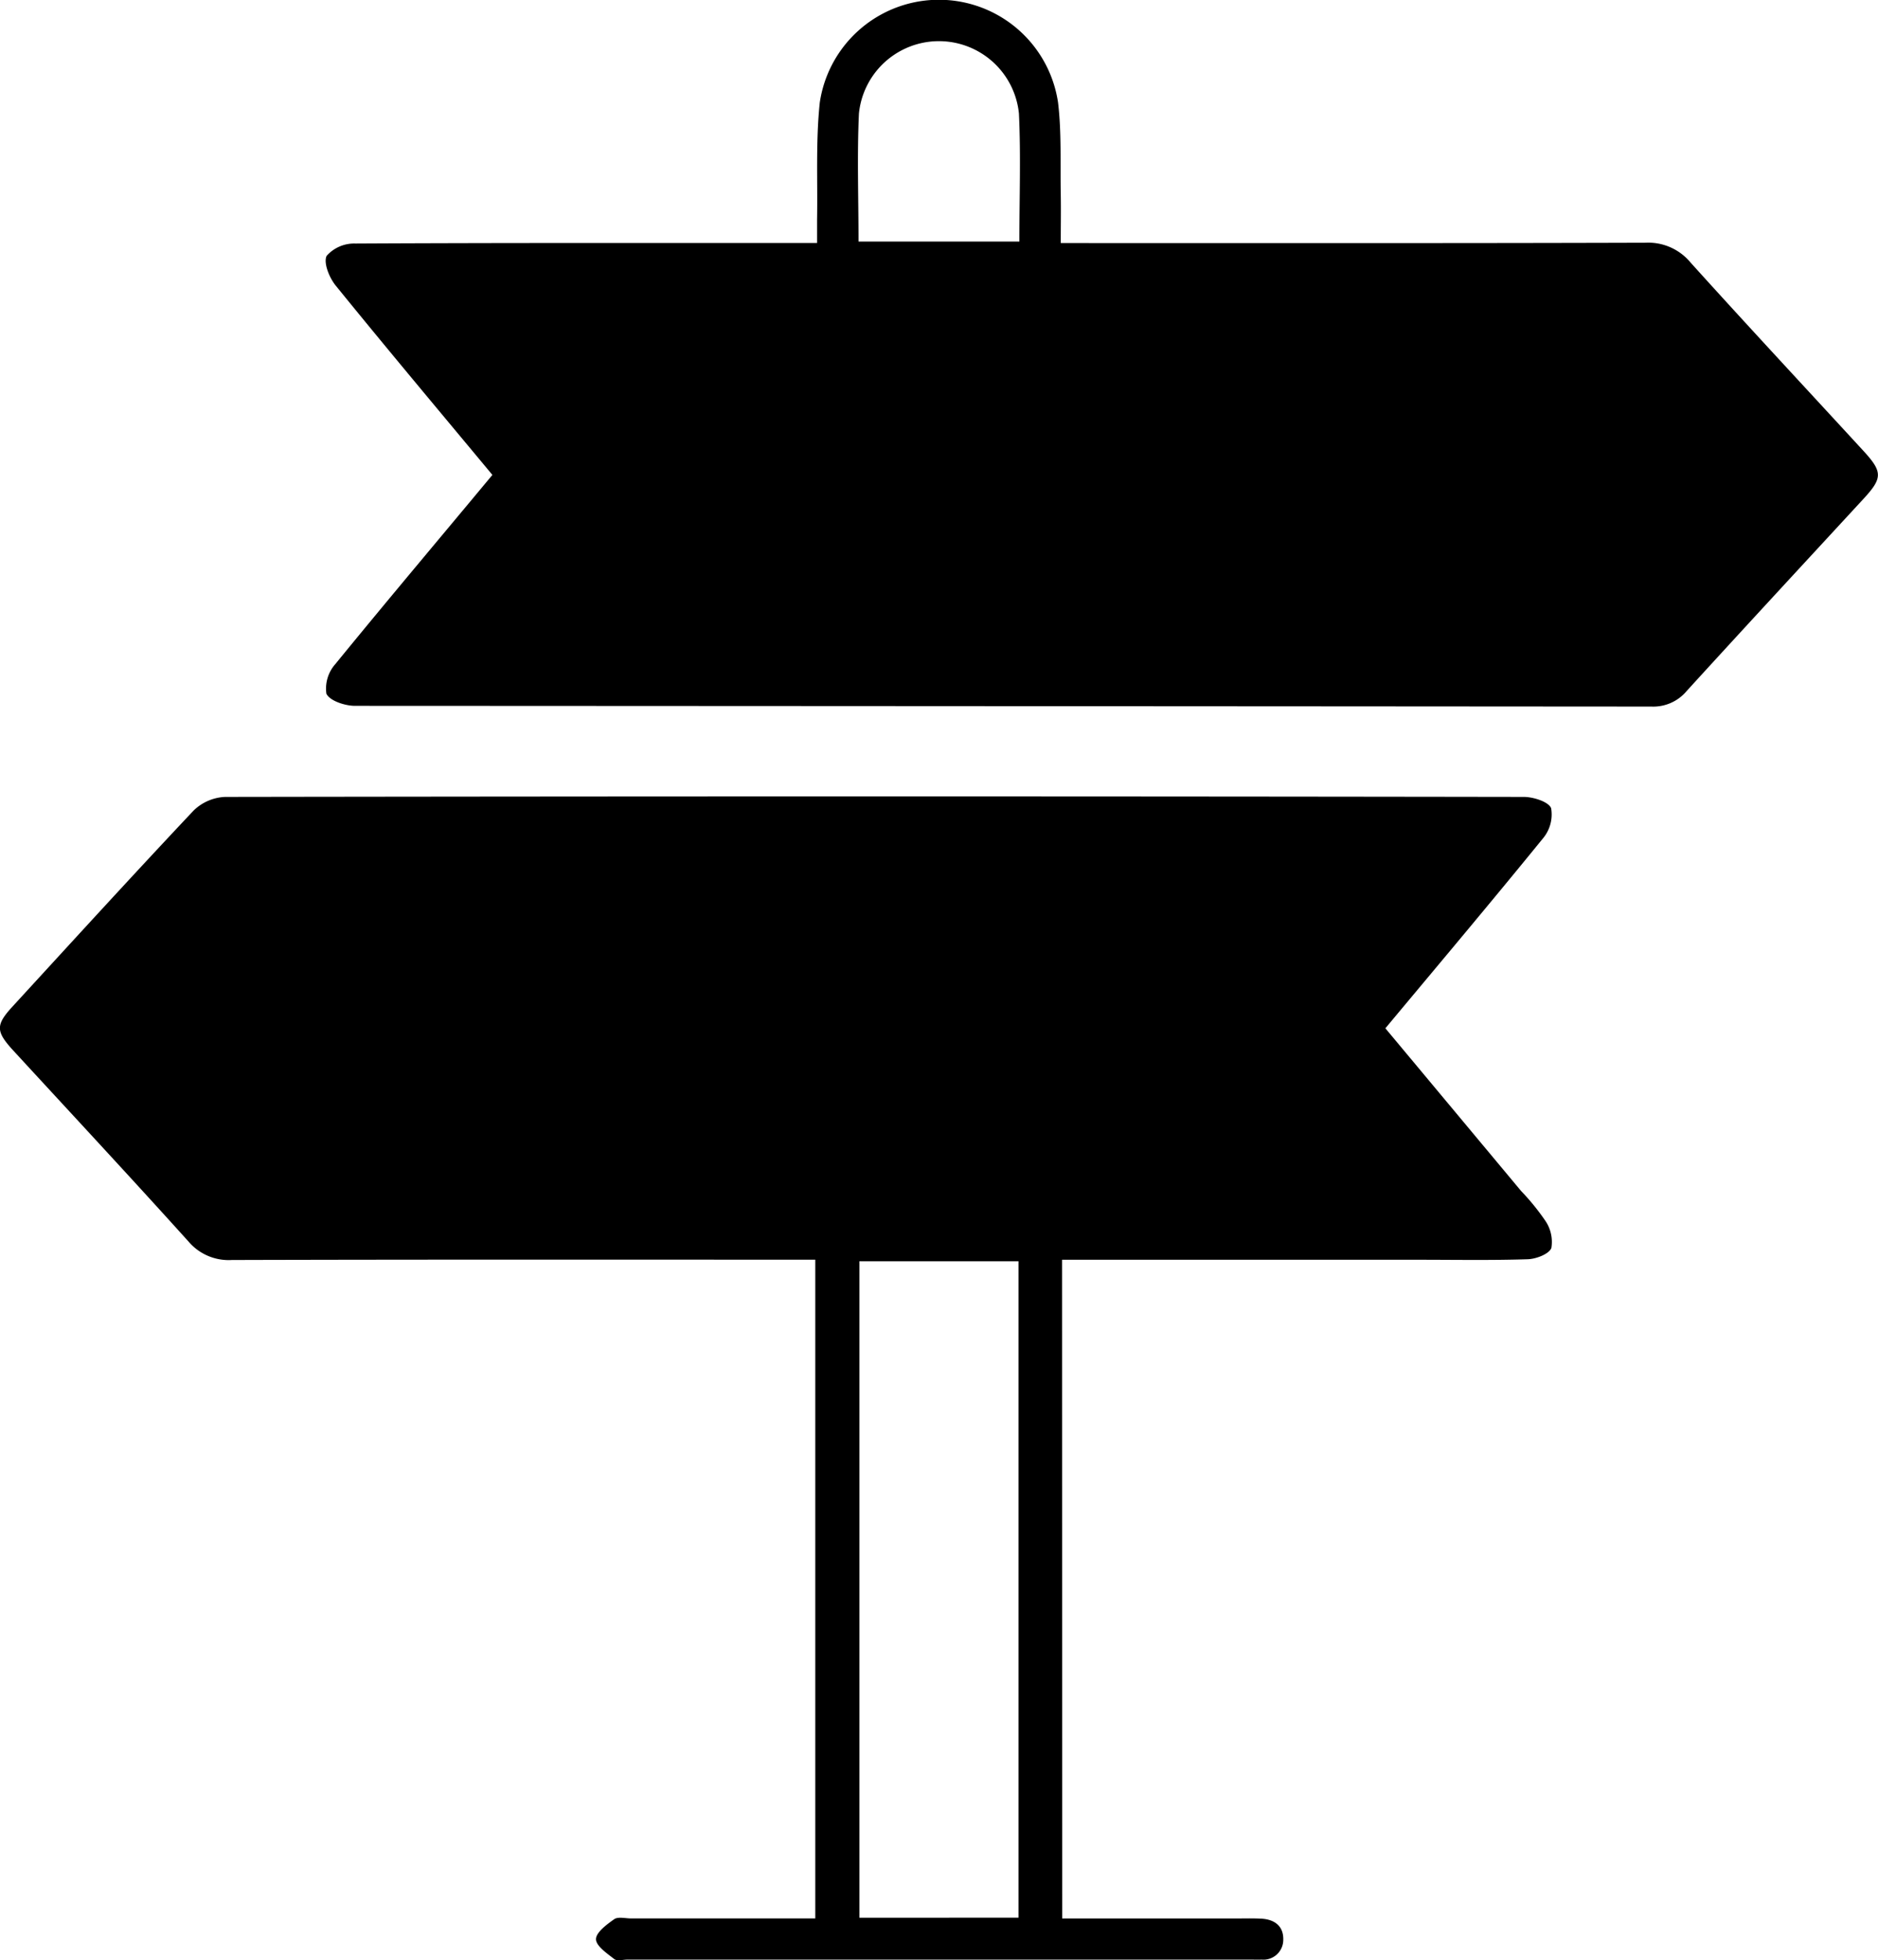 <svg xmlns="http://www.w3.org/2000/svg" width="69.514" height="72.555"><g data-name="Groupe 3389"><path d="M39.317 71.009h6.366c.332 0 .664-.011 1 .006.494.025.834.275.817.788a.734.734 0 0 1-.8.727c-.142.005-.284 0-.426 0H23.225c-.166 0-.384.062-.488-.019-.27-.212-.677-.488-.677-.737s.4-.546.676-.74c.146-.1.415-.027.628-.027h6.814V46.624h-.836c-6.921 0-13.842-.008-20.763.012a1.948 1.948 0 0 1-1.606-.689C4.83 43.571 2.65 41.229.483 38.874c-.64-.7-.647-.936-.02-1.619 2.228-2.427 4.448-4.862 6.708-7.259a1.78 1.78 0 0 1 1.165-.5q24.034-.037 48.067 0c.355 0 .922.181 1.012.419a1.378 1.378 0 0 1-.3 1.113c-1.912 2.352-3.867 4.671-5.835 7.032l5.024 6.022a8.644 8.644 0 0 1 .895 1.1 1.394 1.394 0 0 1 .225 1.009c-.085.224-.563.407-.873.417-1.349.044-2.7.019-4.052.019H39.311Zm-1.618-.031V46.681h-5.887v24.3Z" data-name="Tracé 2042"/><path d="M18.226 17.578c-1.971-2.37-3.906-4.674-5.8-7.008-.235-.289-.46-.838-.336-1.1a1.362 1.362 0 0 1 1.059-.456c5.379-.028 10.759-.019 16.138-.019h.957v-.868c.025-1.444-.051-2.9.1-4.33a4.458 4.458 0 0 1 8.82 0c.134 1.123.078 2.27.1 3.406.01.564 0 1.129 0 1.794h.957c6.9 0 13.792.008 20.688-.013a2.029 2.029 0 0 1 1.664.73c2.111 2.34 4.261 4.646 6.394 6.966.725.788.722 1.012.007 1.787-2.185 2.369-4.376 4.733-6.547 7.115a1.609 1.609 0 0 1-1.3.57q-23.994-.017-47.988-.027c-.371 0-.936-.187-1.058-.45a1.37 1.37 0 0 1 .335-1.1c1.899-2.328 3.84-4.628 5.81-6.997ZM31.778 8.94h5.954c0-1.616.057-3.178-.016-4.734a2.976 2.976 0 0 0-5.923 0c-.071 1.563-.015 3.125-.015 4.739Z" data-name="Tracé 2043"/></g></svg>
